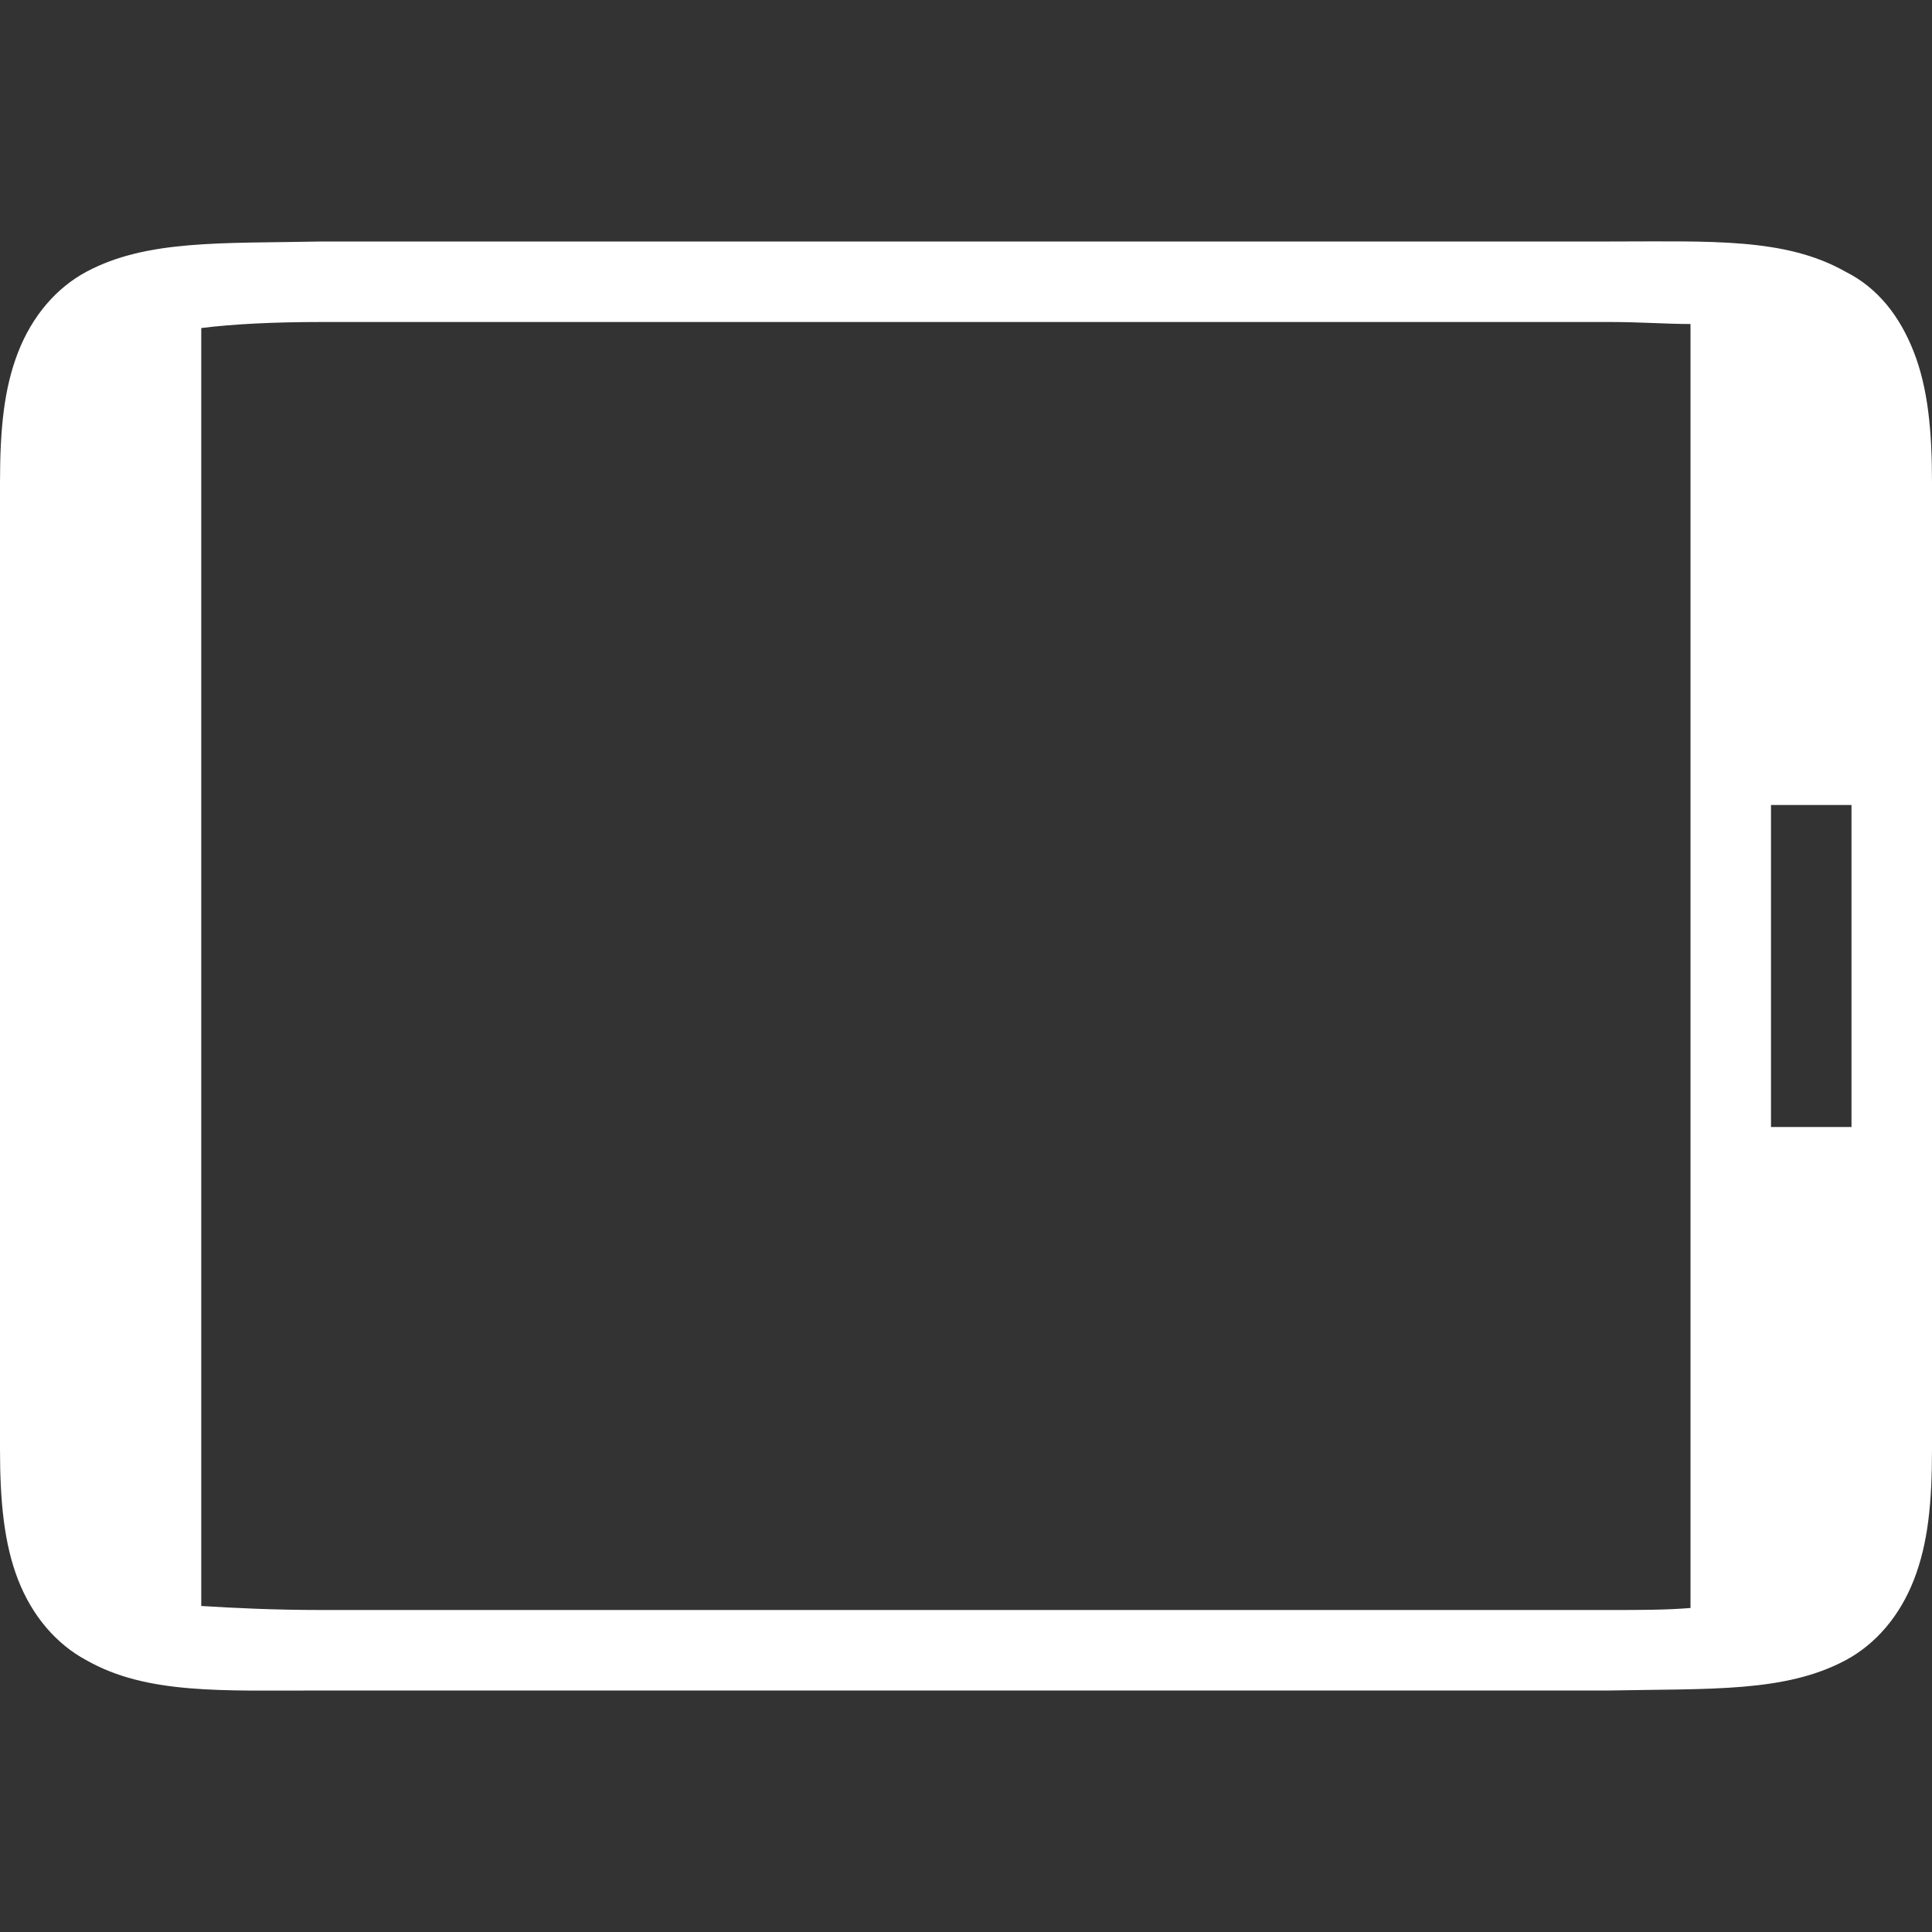 <?xml version="1.0" encoding="UTF-8" standalone="no"?>
<!-- Generator: Adobe Illustrator 19.1.0, SVG Export Plug-In . SVG Version: 6.00 Build 0)  -->
<svg id="Layer_1" style="enable-background:new -249 372.9 96 96" xmlns="http://www.w3.org/2000/svg" xml:space="preserve" height="96px" viewBox="-249 372.9 96 96" width="96px" version="1.1" y="0px" x="0px" xmlns:xlink="http://www.w3.org/1999/xlink">
<rect x="-249" y="372.9" width="96" height="96" fill="#333333" stroke="none"/>
<style type="text/css">
	.st0{fill:#FFFFFF;}
	.st1{display:none;}
</style>
<g id="Comp">
	<path id="path4297_4_" d="m-233 384.9c-5 0.1-8.7-0.1-11.7 1.5-1.5 0.8-2.7 2.2-3.4 4s-0.9 3.8-0.9 6.5v48c0 2.6 0.2 4.7 0.9 6.5s1.9 3.2 3.4 4c3 1.7 6.7 1.5 11.7 1.5h64c5-0.1 8.7 0.1 11.7-1.5 1.5-0.8 2.7-2.2 3.4-4s0.9-3.8 0.9-6.5v-48c0-2.6-0.2-4.7-0.9-6.5s-1.8-3.2-3.4-4c-3-1.7-6.7-1.5-11.7-1.5h-64zm0 4h64c1.5 0 2.8 0.1 4 0.1v63.8c-1.2 0.1-2.5 0.1-4 0.1h-64c-2.4 0-4.4-0.1-6-0.2v-63.5c1.6-0.2 3.6-0.3 6-0.3zm72 24h4v16h-4v-16z" class="st0"/>
</g>
</svg>
